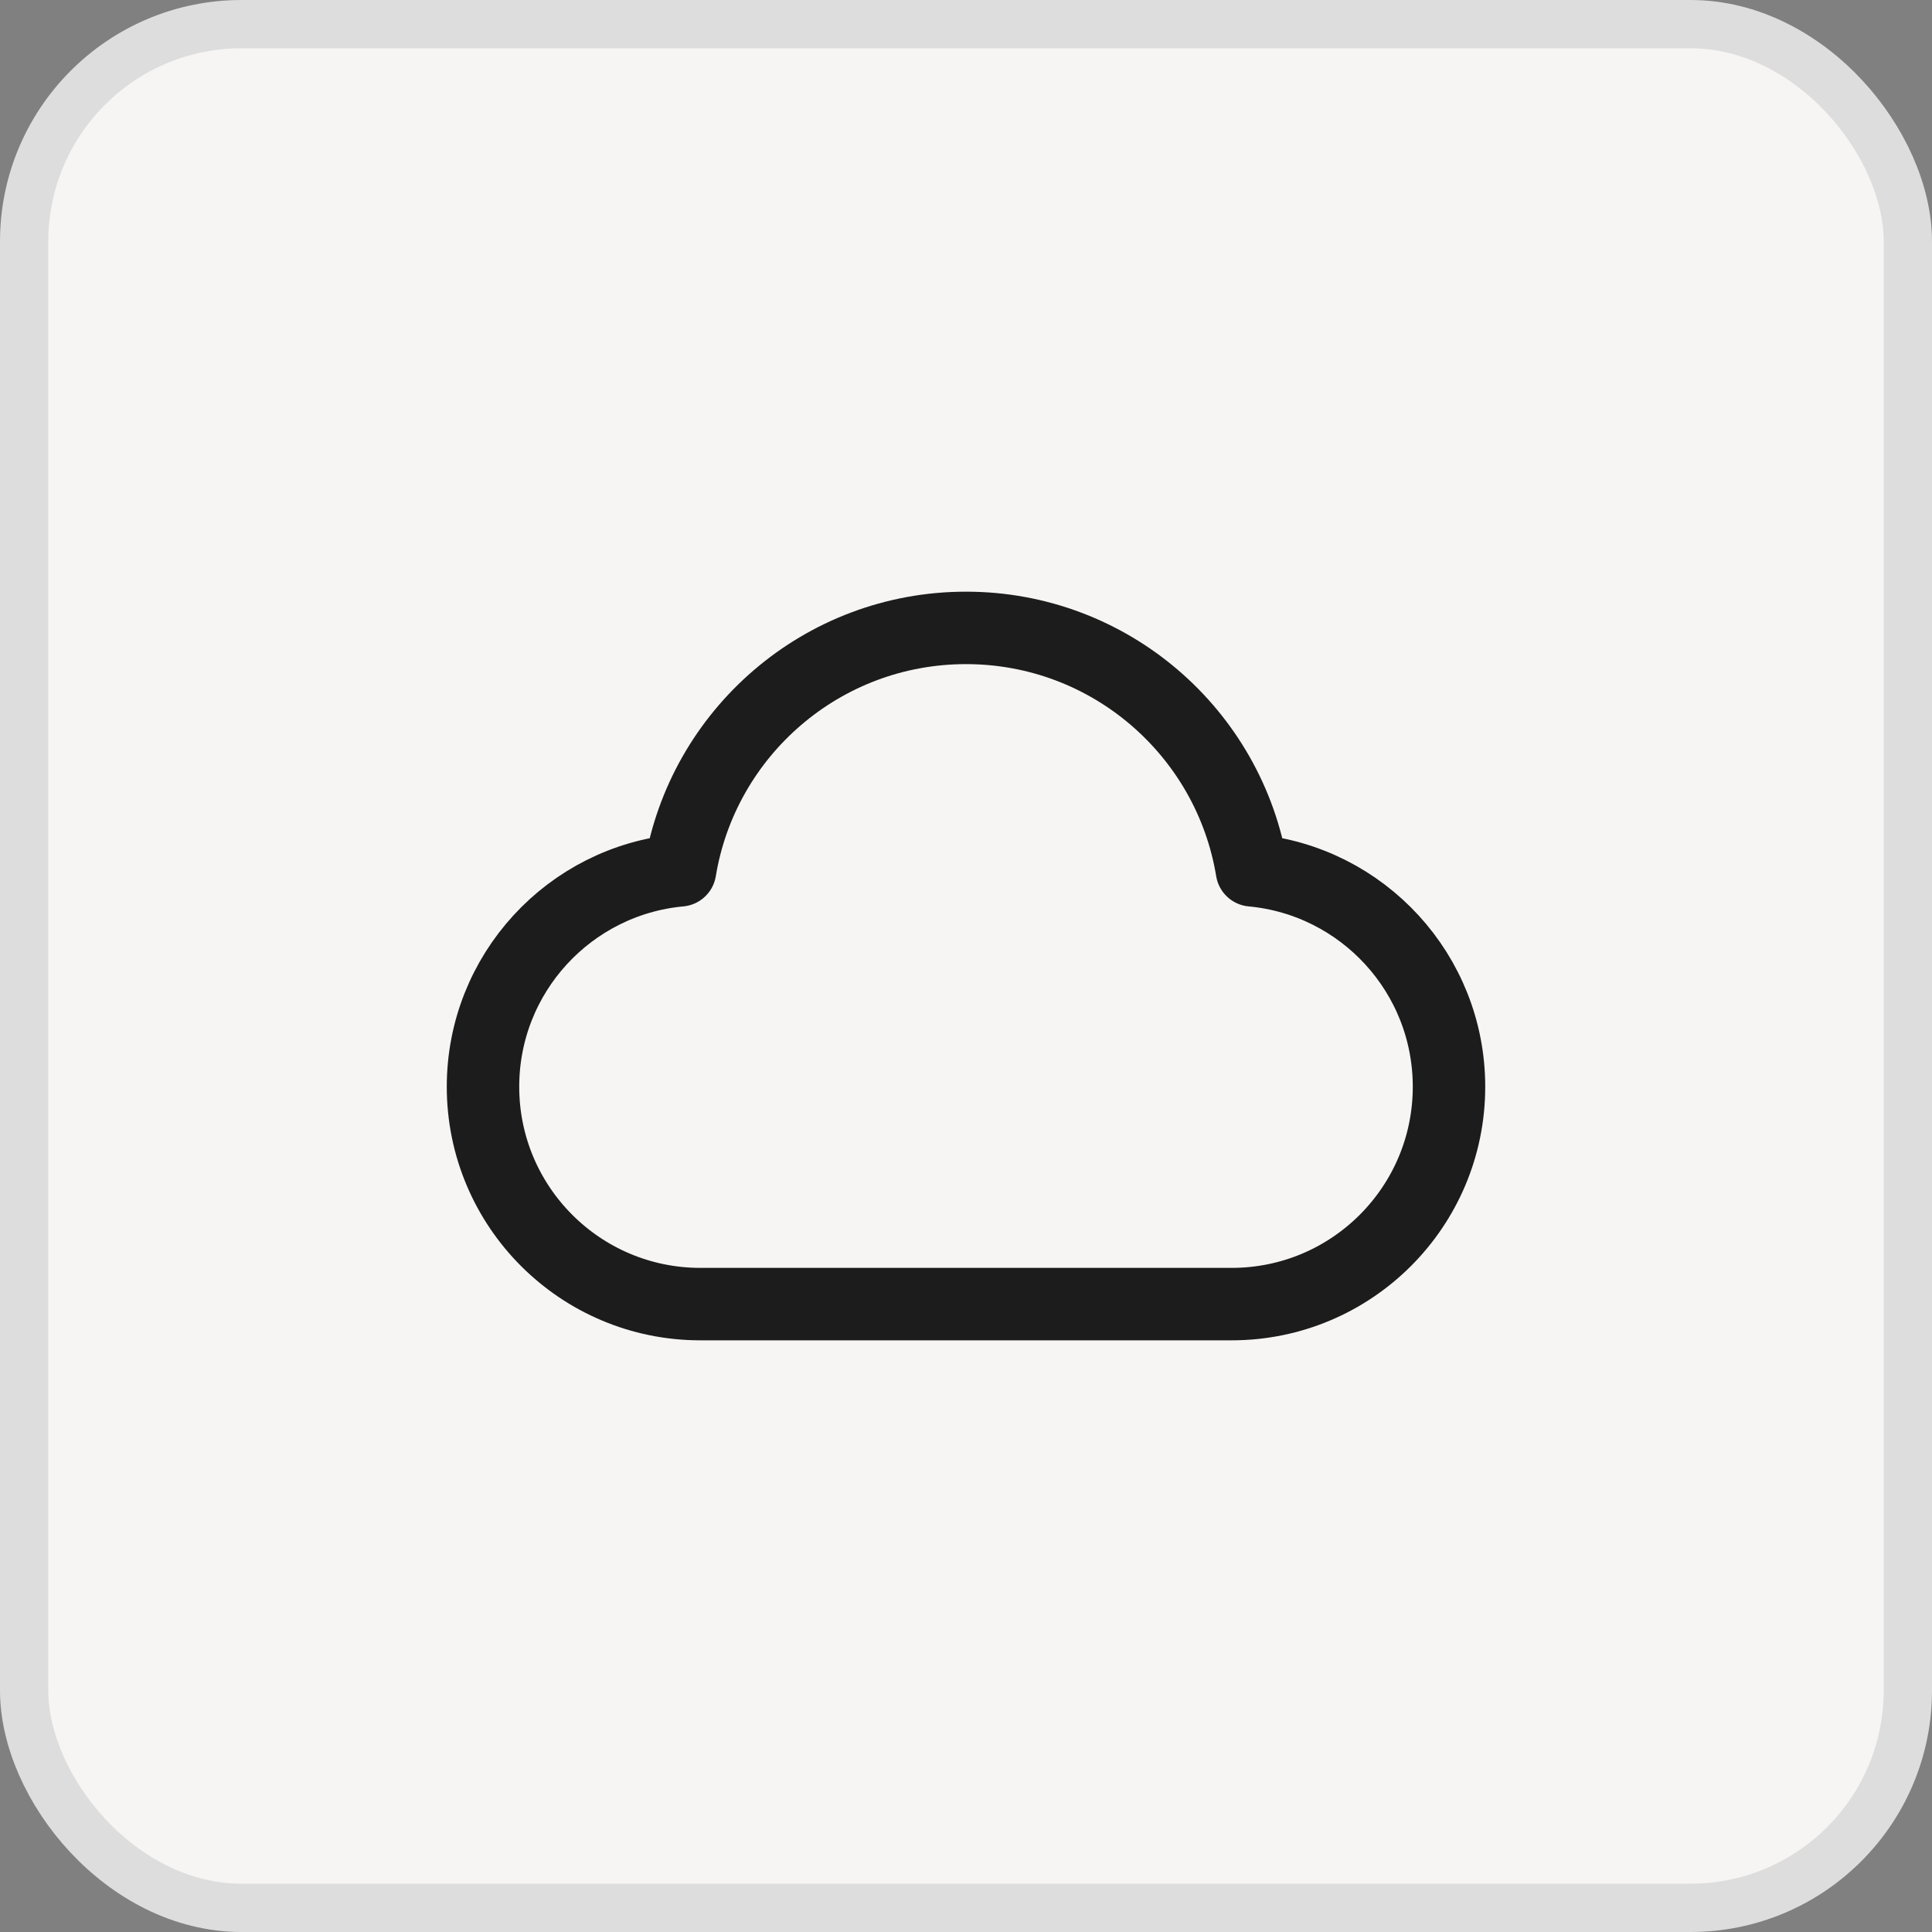 <svg width="40" height="40" viewBox="0 0 40 40" fill="none" xmlns="http://www.w3.org/2000/svg">
<rect x="0" y="0" width="40" height="40" fill="#808080" stroke="none"/>
<rect x="0.5" y="0.5" width="39" height="39" rx="4.5" fill="#F6F5F4"/>
<rect x="0.5" y="0.5" width="39" height="39" rx="4.5" stroke="#DDDDDD"/>
<path d="M14.5 27C12.015 27 10 24.985 10 22.5C10 20.156 11.791 18.231 14.08 18.019C14.548 15.172 17.02 13 20 13C22.98 13 25.452 15.172 25.92 18.019C28.209 18.231 30 20.156 30 22.5C30 24.985 27.985 27 25.5 27C21.11 27 18.343 27 14.5 27Z" stroke="#1C1C1C" stroke-width="1.5" stroke-linecap="round" stroke-linejoin="round"/>
</svg>
